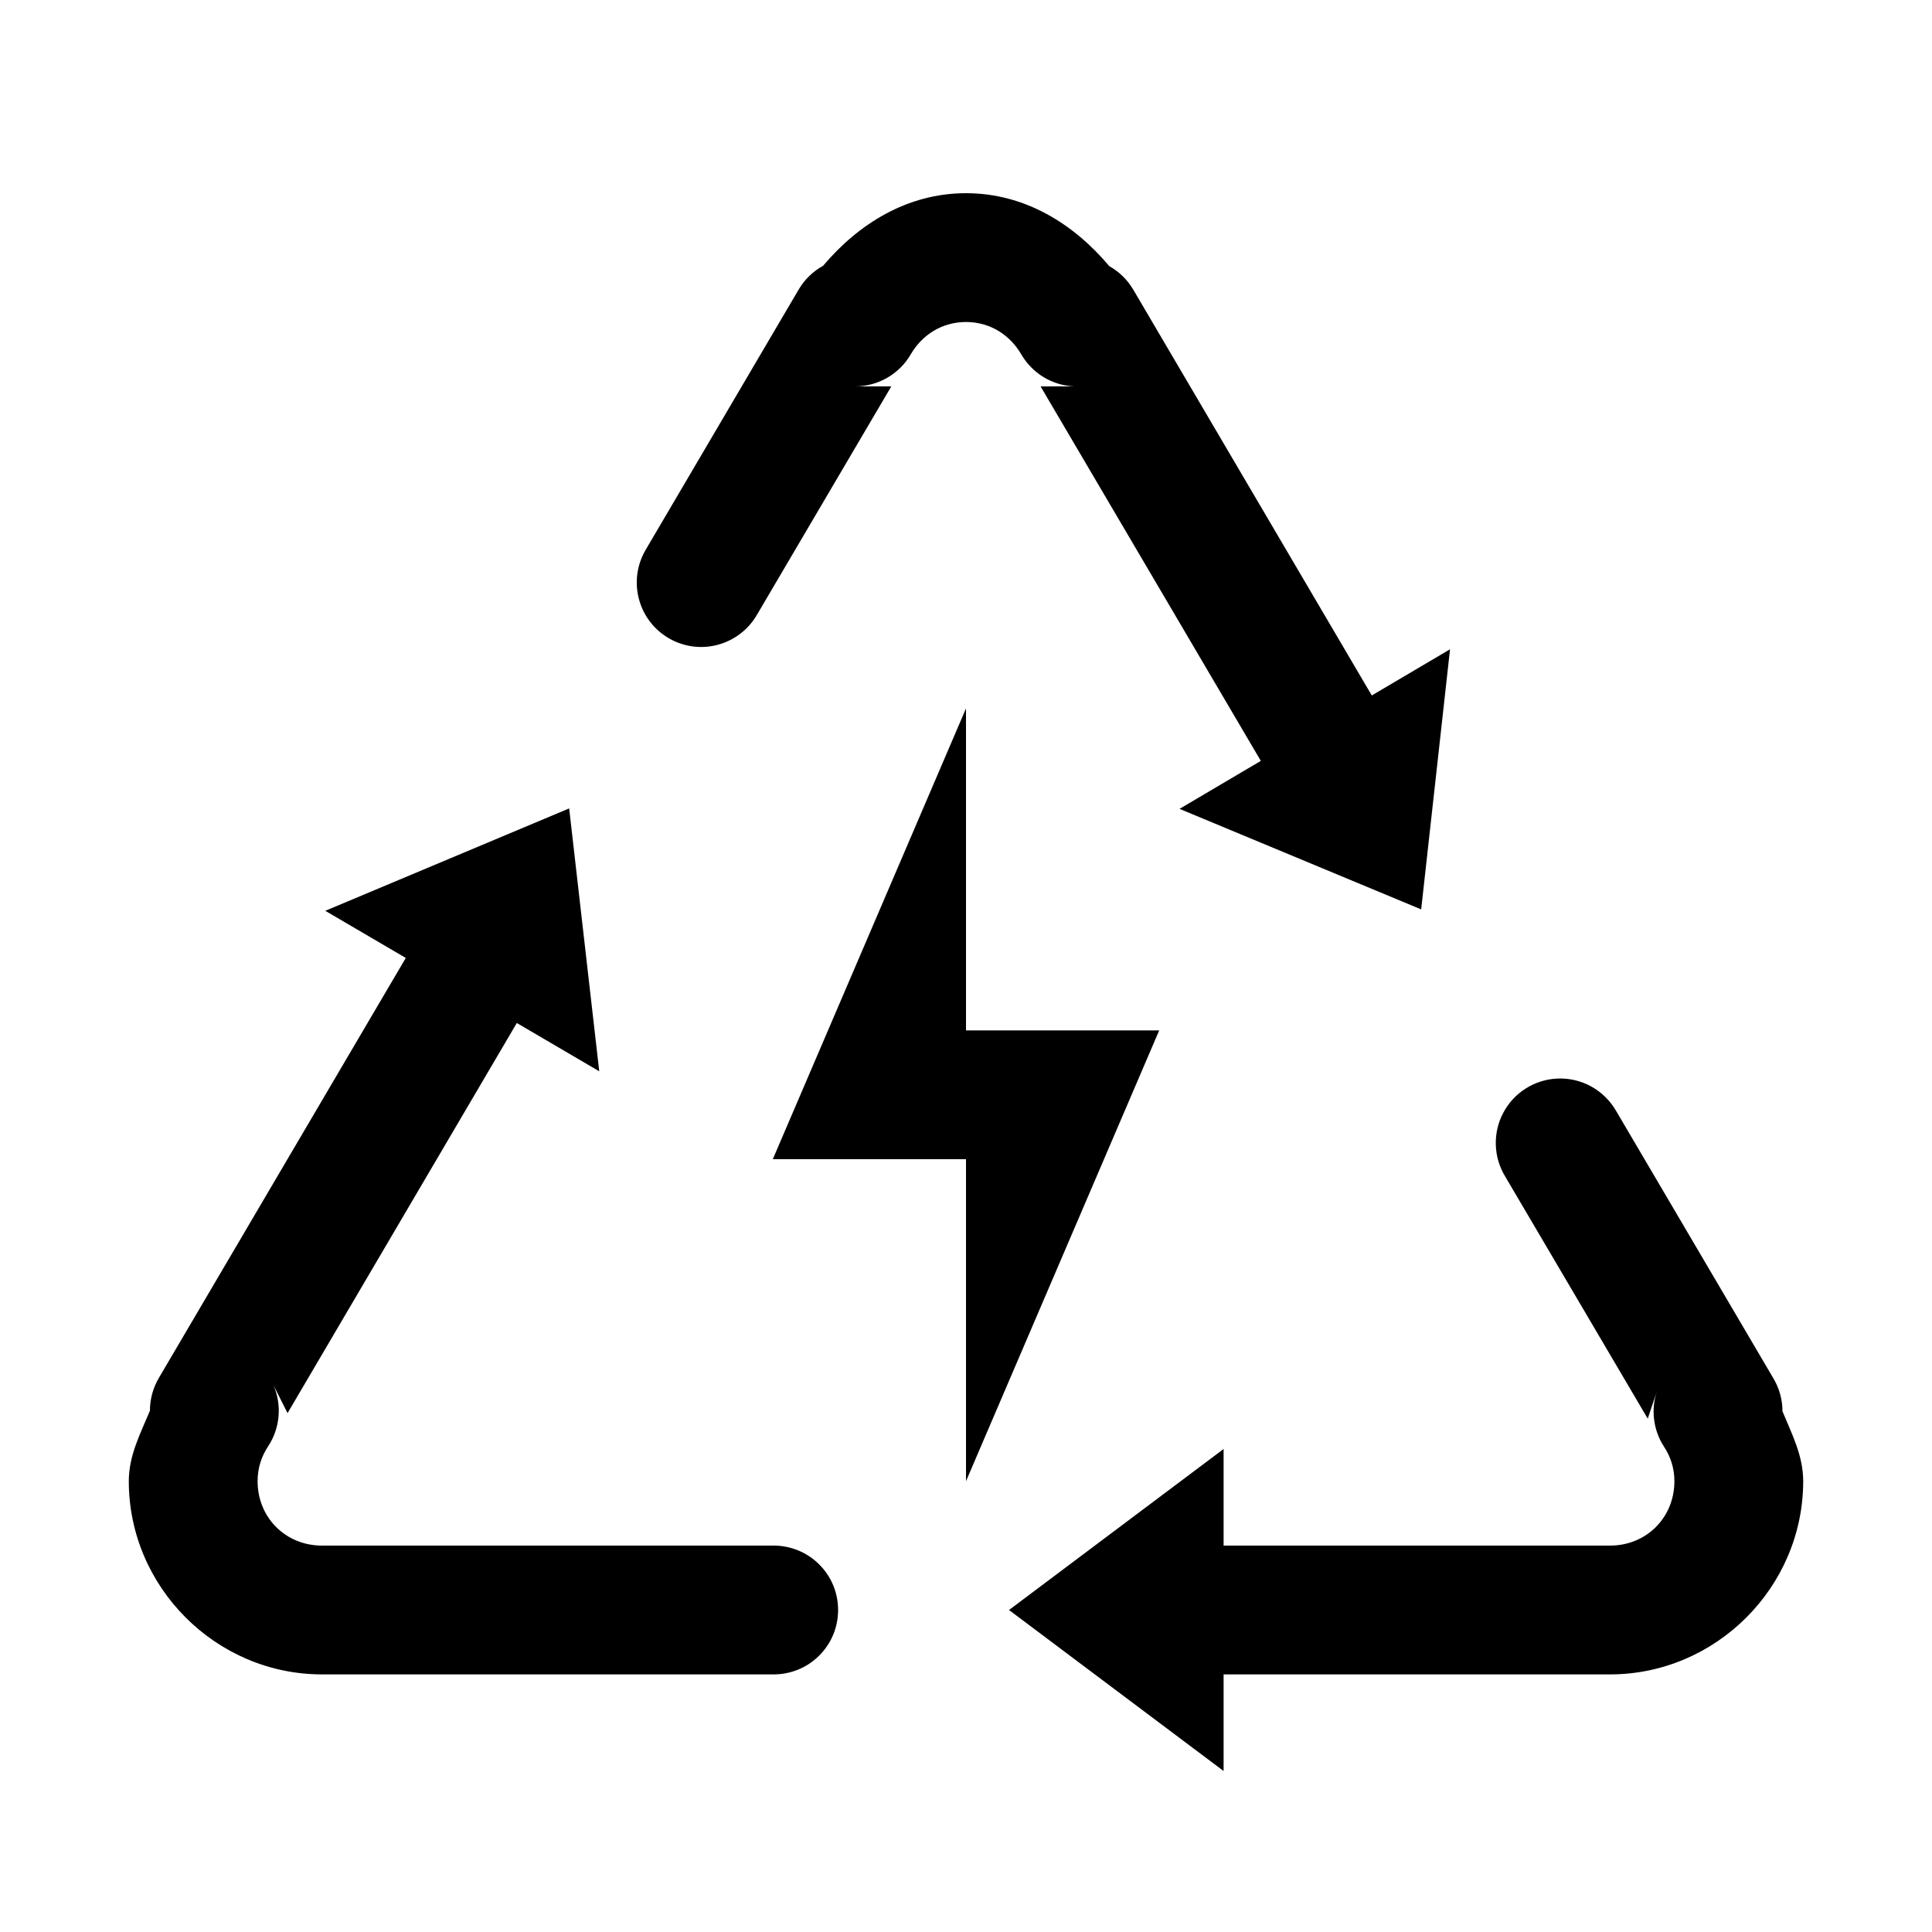 <?xml version="1.0" encoding="UTF-8"?> <svg xmlns="http://www.w3.org/2000/svg" width="30" height="30" viewBox="0 0 30 30" fill="none"> <path d="M15 3C14.085 3 13.329 3.479 12.781 4.127C12.625 4.213 12.495 4.339 12.404 4.492L10.025 8.539C9.891 8.768 9.853 9.04 9.92 9.297C9.986 9.554 10.152 9.774 10.381 9.908C10.61 10.043 10.882 10.081 11.139 10.014C11.396 9.947 11.616 9.781 11.75 9.553L13.84 6H13.277C13.452 6 13.624 5.954 13.775 5.867C13.927 5.78 14.053 5.655 14.141 5.504C14.318 5.199 14.628 5 15 5C15.372 5 15.682 5.199 15.859 5.504C15.944 5.649 16.063 5.77 16.206 5.857C16.349 5.943 16.512 5.993 16.68 6H16.158L19.578 11.815L18.316 12.56L22.068 14.121L22.516 10.082L21.301 10.799L17.594 4.492C17.504 4.342 17.377 4.218 17.225 4.133C16.677 3.481 15.918 3 15 3ZM15 11L12 18H15V23L18 16H15V11ZM8.838 12.553L5.051 14.143L6.301 14.875L2.467 21.396C2.376 21.551 2.328 21.727 2.328 21.906C2.182 22.258 2 22.597 2 23C2 24.645 3.355 26 5 26H12C12.133 26.002 12.264 25.977 12.387 25.928C12.51 25.879 12.622 25.805 12.716 25.712C12.811 25.619 12.886 25.508 12.937 25.386C12.988 25.264 13.014 25.133 13.014 25C13.014 24.867 12.988 24.736 12.937 24.614C12.886 24.492 12.811 24.381 12.716 24.288C12.622 24.195 12.51 24.121 12.387 24.072C12.264 24.023 12.133 23.998 12 24H5C4.435 24 4 23.565 4 23C4 22.796 4.059 22.616 4.164 22.457C4.256 22.318 4.311 22.159 4.325 21.993C4.34 21.827 4.312 21.66 4.246 21.508L4.465 21.943L8.025 15.885L9.305 16.635L8.838 12.553ZM24.18 16.748C24.006 16.756 23.838 16.809 23.692 16.902C23.545 16.994 23.425 17.124 23.344 17.277C23.262 17.43 23.222 17.602 23.227 17.775C23.231 17.948 23.281 18.117 23.371 18.266L25.586 22.029L25.729 21.602C25.681 21.744 25.666 21.896 25.685 22.045C25.704 22.194 25.756 22.337 25.838 22.463C25.942 22.622 26 22.8 26 23C26 23.565 25.565 24 25 24H19V22.5L15.668 25L19 27.5V26H25C26.645 26 28 24.645 28 23C28 22.6 27.821 22.263 27.678 21.914C27.678 21.735 27.63 21.56 27.539 21.406L25.096 17.252C25.004 17.092 24.87 16.96 24.709 16.871C24.547 16.782 24.364 16.739 24.18 16.748Z" fill="black"></path> </svg> 